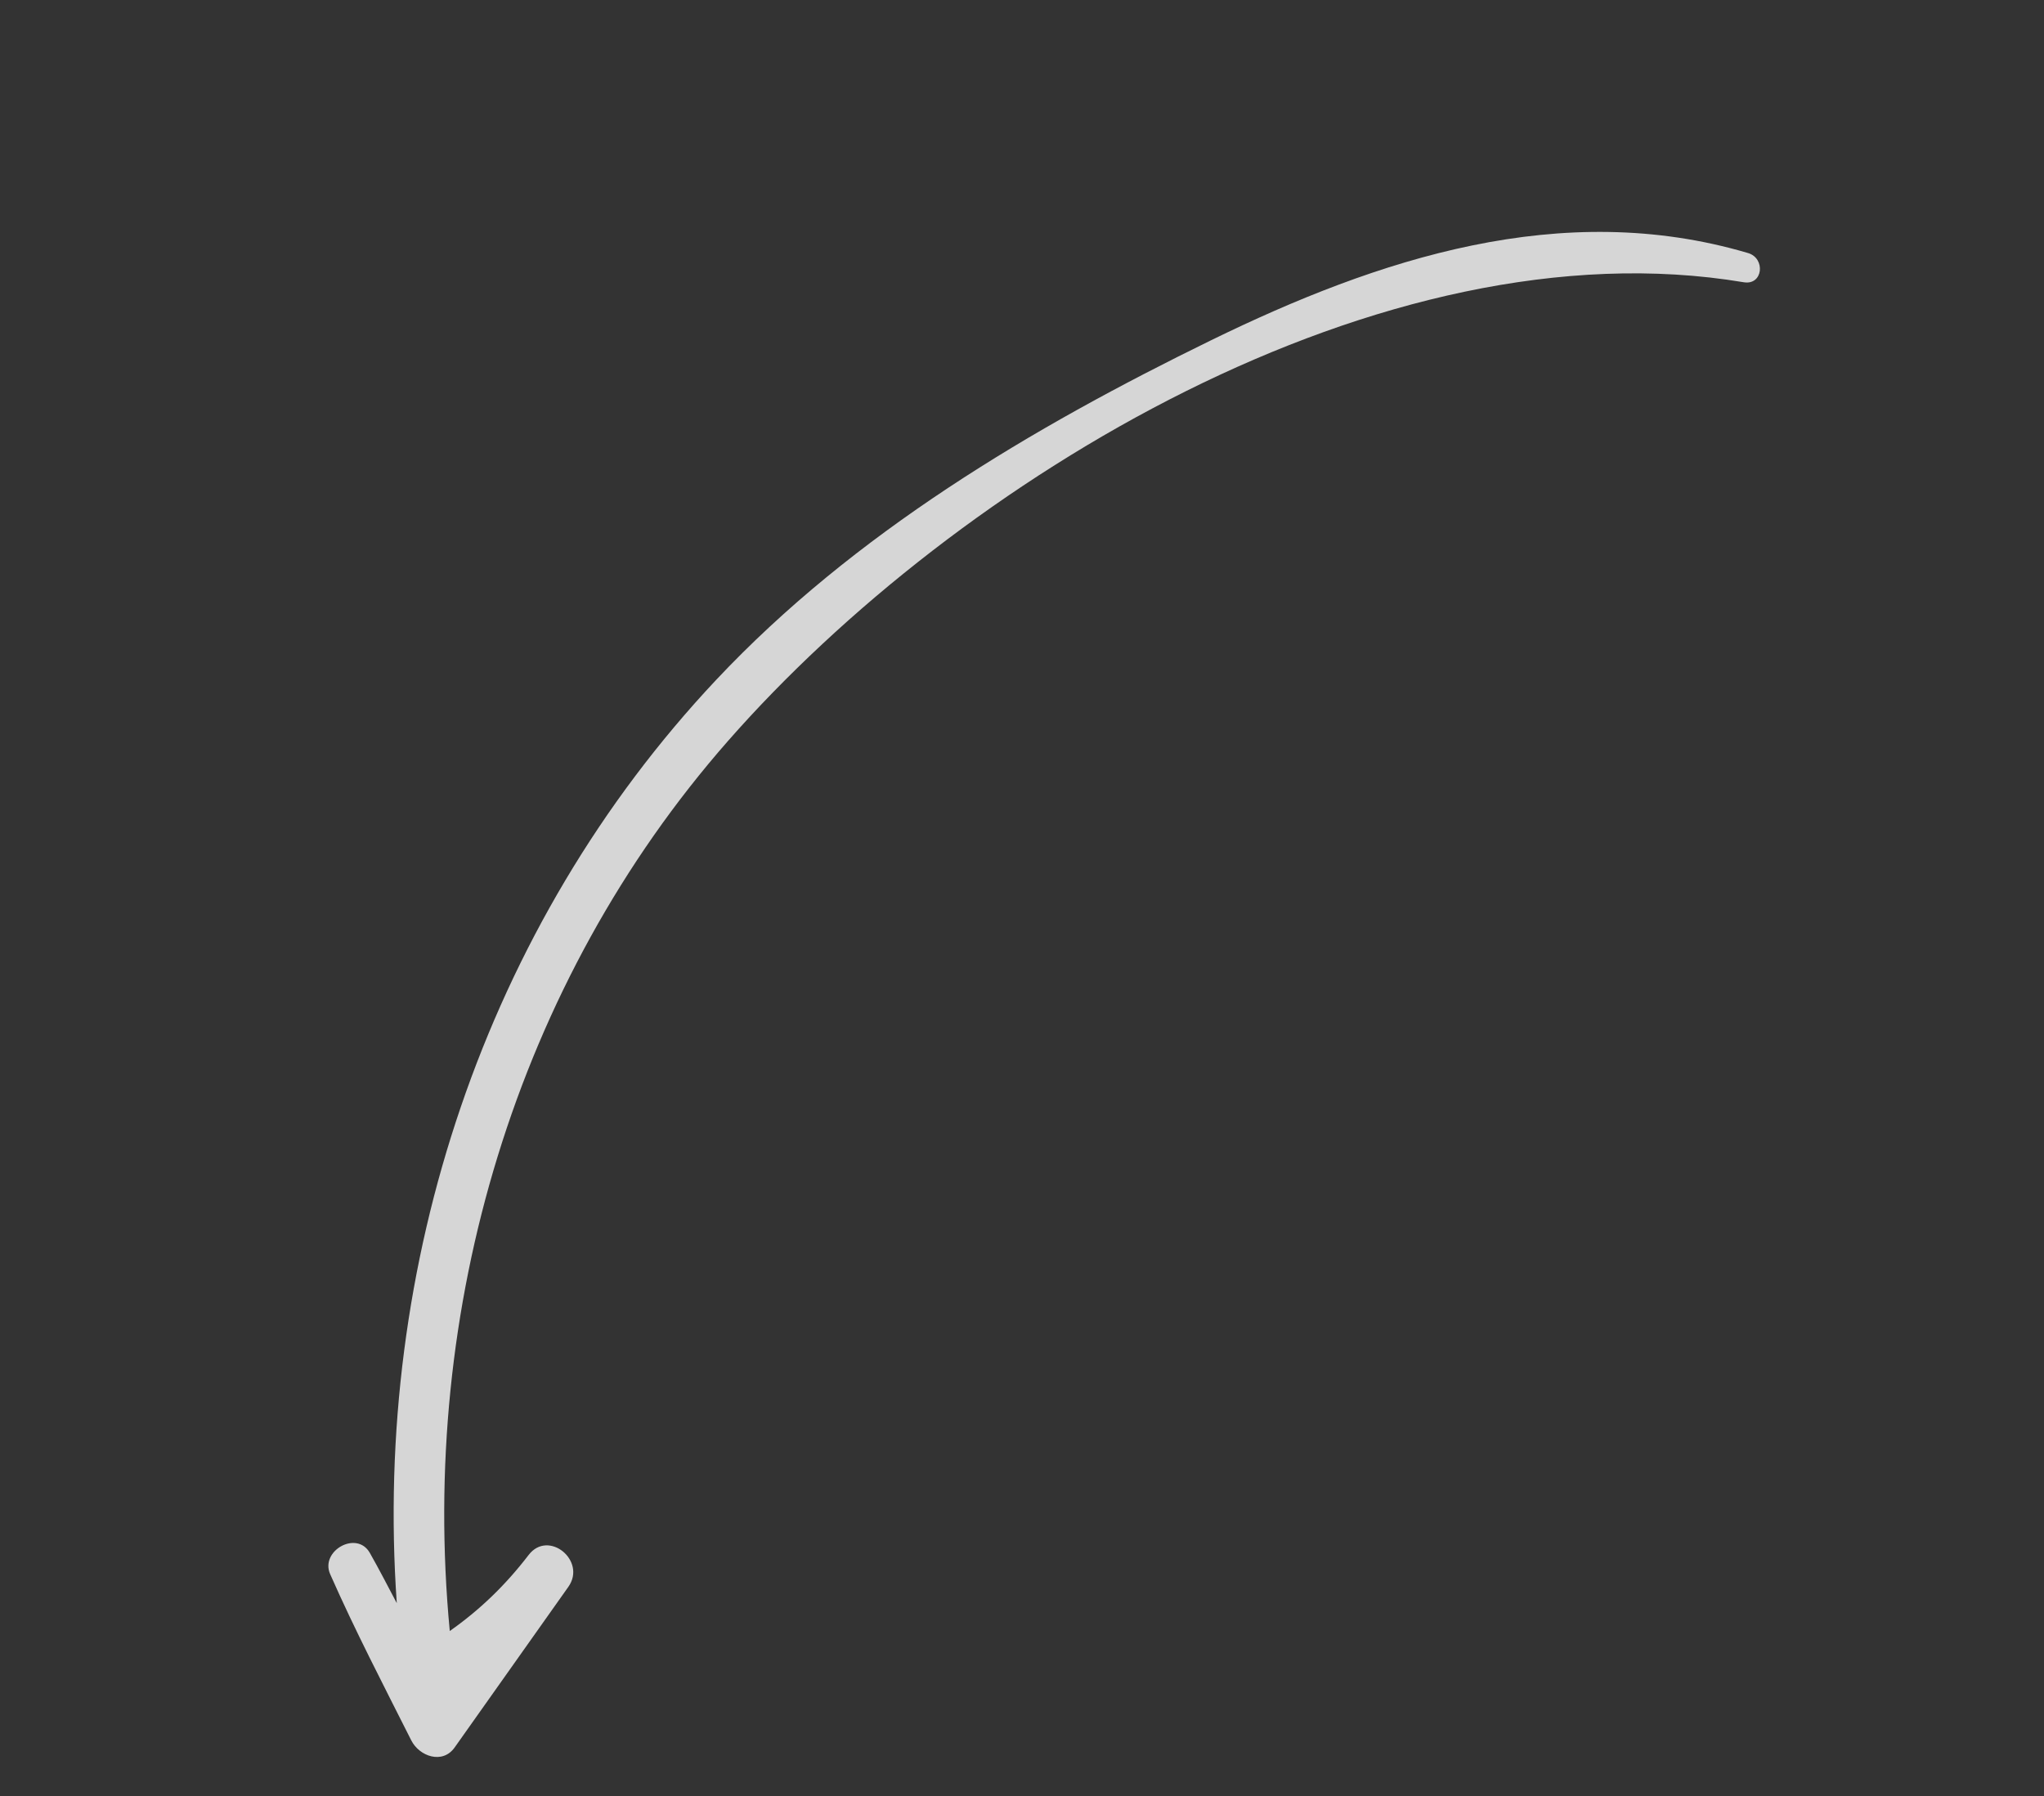 <?xml version="1.0" encoding="UTF-8"?> <svg xmlns="http://www.w3.org/2000/svg" width="66" height="58" viewBox="0 0 66 58" fill="none"><rect x="0" y="0" width="66" height="58" fill="#333333" stroke="none"/> <path opacity="0.8" d="M13.279 56.203C12.383 54.423 11.465 52.659 10.661 50.837C10.329 50.083 11.52 49.41 11.941 50.149C12.245 50.684 12.525 51.23 12.812 51.773C12.046 40.85 15.653 29.903 23.124 21.957C27.579 17.219 33.306 13.822 39.111 10.986C44.494 8.356 50.426 6.394 56.444 8.172C57.017 8.341 56.929 9.22 56.305 9.115C44.631 7.162 30.905 15.497 23.502 23.934C16.65 31.744 13.535 42.279 14.523 52.673C15.488 51.993 16.313 51.203 17.07 50.216C17.707 49.384 18.95 50.4 18.352 51.246C17.128 52.975 15.903 54.705 14.679 56.435C14.289 56.985 13.54 56.722 13.279 56.203Z" fill="white"></path> </svg> 